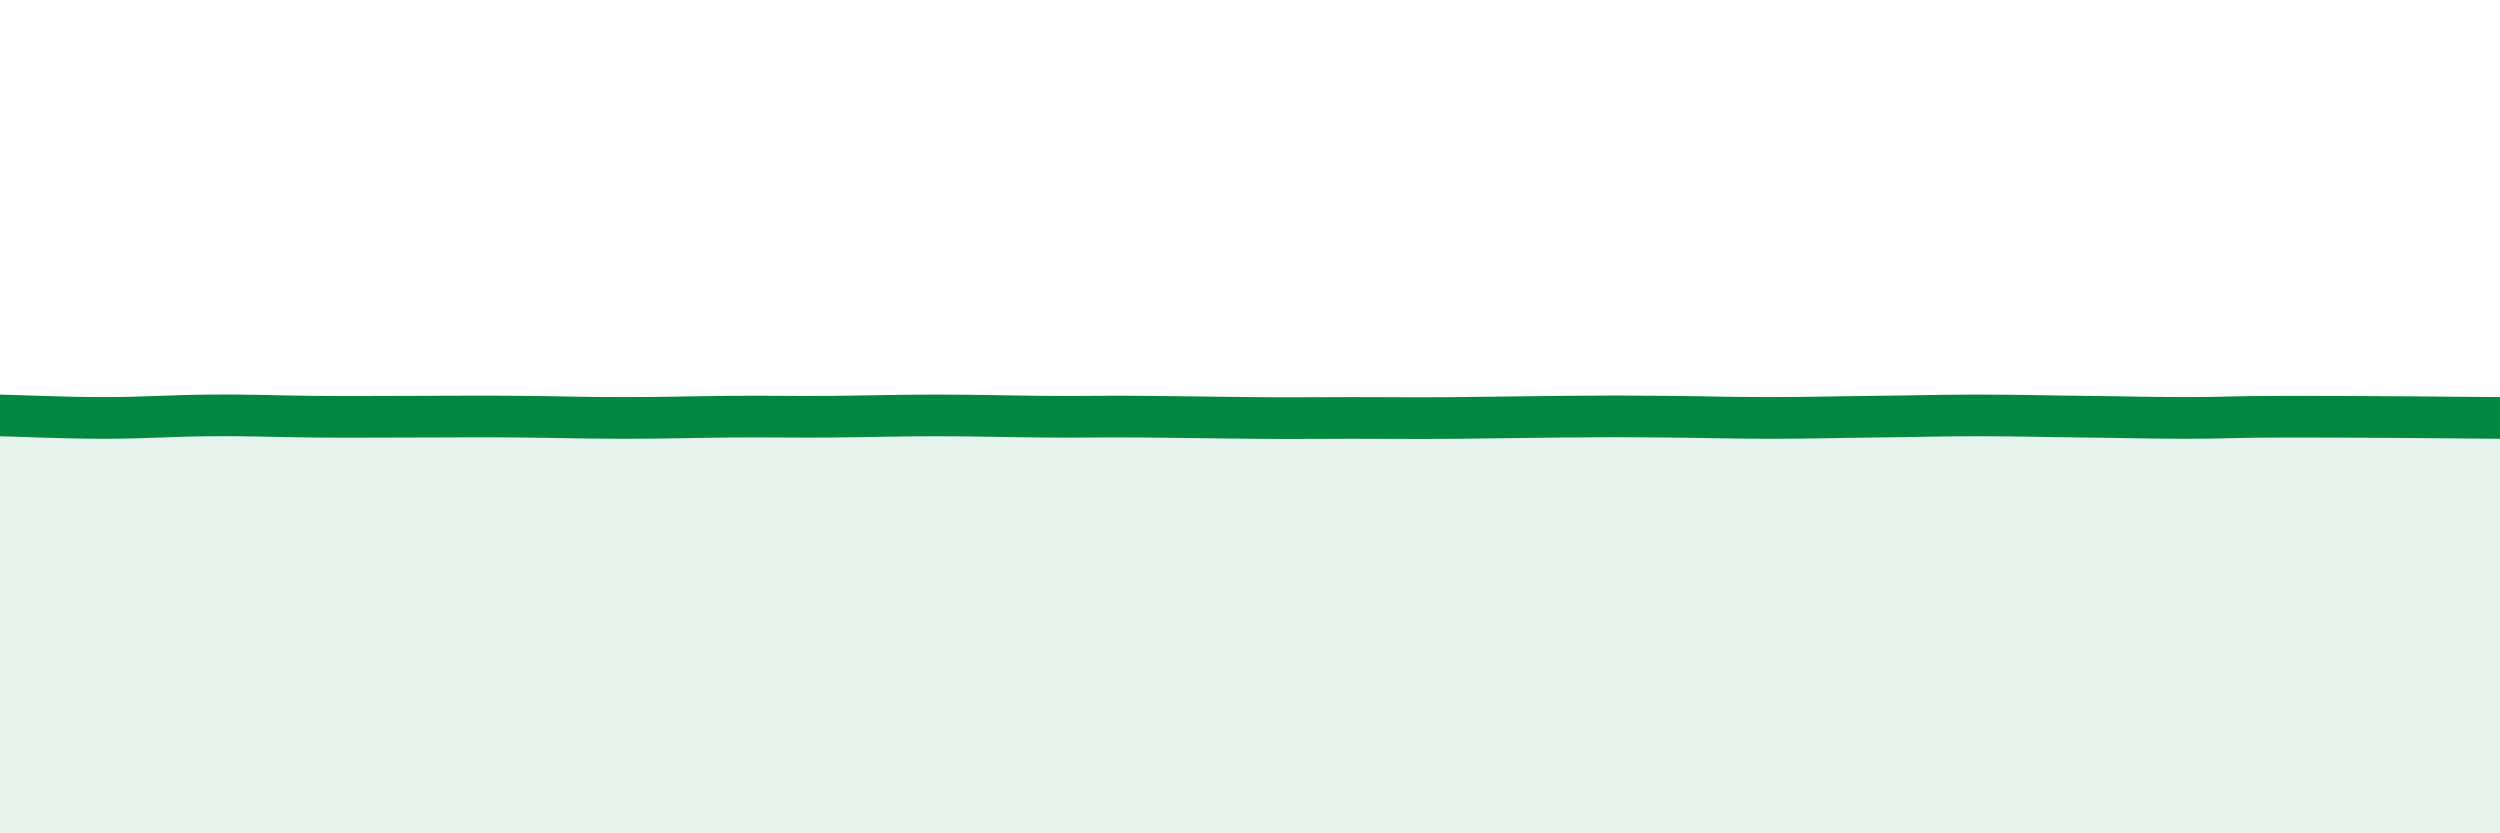 
    <svg width="60" height="20" viewBox="0 0 60 20" xmlns="http://www.w3.org/2000/svg">
      <path
        d="M 0,9.97 C 0.5,9.98 1.5,10.03 2.5,10.03 C 3.5,10.03 4,9.98 5,9.97 C 6,9.96 6.5,9.99 7.5,10 C 8.5,10.01 9,10 10,10 C 11,10 11.5,9.99 12.5,10 C 13.5,10.01 14,10.03 15,10.03 C 16,10.03 16.5,10.01 17.5,10 C 18.5,9.99 19,10.01 20,10 C 21,9.99 21.5,9.97 22.5,9.97 C 23.5,9.97 24,9.99 25,10 C 26,10.01 26.5,9.99 27.5,10 C 28.5,10.01 29,10.02 30,10.03 C 31,10.04 31.5,10.03 32.5,10.03 C 33.5,10.03 34,10.04 35,10.03 C 36,10.02 36.5,10.01 37.5,10 C 38.5,9.99 39,9.99 40,10 C 41,10.01 41.5,10.03 42.5,10.03 C 43.5,10.03 44,10.01 45,10 C 46,9.99 46.5,9.97 47.5,9.97 C 48.5,9.97 49,9.99 50,10 C 51,10.01 51.5,10.03 52.5,10.03 C 53.5,10.03 53.5,10 55,10 C 56.5,10 59,10.02 60,10.03L60 20L0 20Z"
        fill="#008740"
        opacity="0.1"
        stroke-linecap="round"
        stroke-linejoin="round"
      />
      <path
        d="M 0,9.97 C 0.5,9.98 1.5,10.03 2.5,10.03 C 3.5,10.03 4,9.98 5,9.97 C 6,9.96 6.5,9.99 7.5,10 C 8.5,10.01 9,10 10,10 C 11,10 11.5,9.99 12.5,10 C 13.5,10.01 14,10.03 15,10.03 C 16,10.03 16.5,10.01 17.5,10 C 18.5,9.99 19,10.01 20,10 C 21,9.99 21.5,9.97 22.5,9.97 C 23.5,9.97 24,9.99 25,10 C 26,10.01 26.5,9.99 27.5,10 C 28.5,10.01 29,10.02 30,10.03 C 31,10.04 31.5,10.03 32.5,10.03 C 33.5,10.03 34,10.04 35,10.03 C 36,10.02 36.5,10.01 37.5,10 C 38.5,9.99 39,9.99 40,10 C 41,10.01 41.5,10.03 42.5,10.03 C 43.5,10.03 44,10.01 45,10 C 46,9.99 46.5,9.97 47.5,9.97 C 48.5,9.97 49,9.99 50,10 C 51,10.01 51.5,10.03 52.5,10.03 C 53.5,10.03 53.5,10 55,10 C 56.5,10 59,10.02 60,10.03"
        stroke="#008740"
        stroke-width="1"
        fill="none"
        stroke-linecap="round"
        stroke-linejoin="round"
      />
    </svg>
  